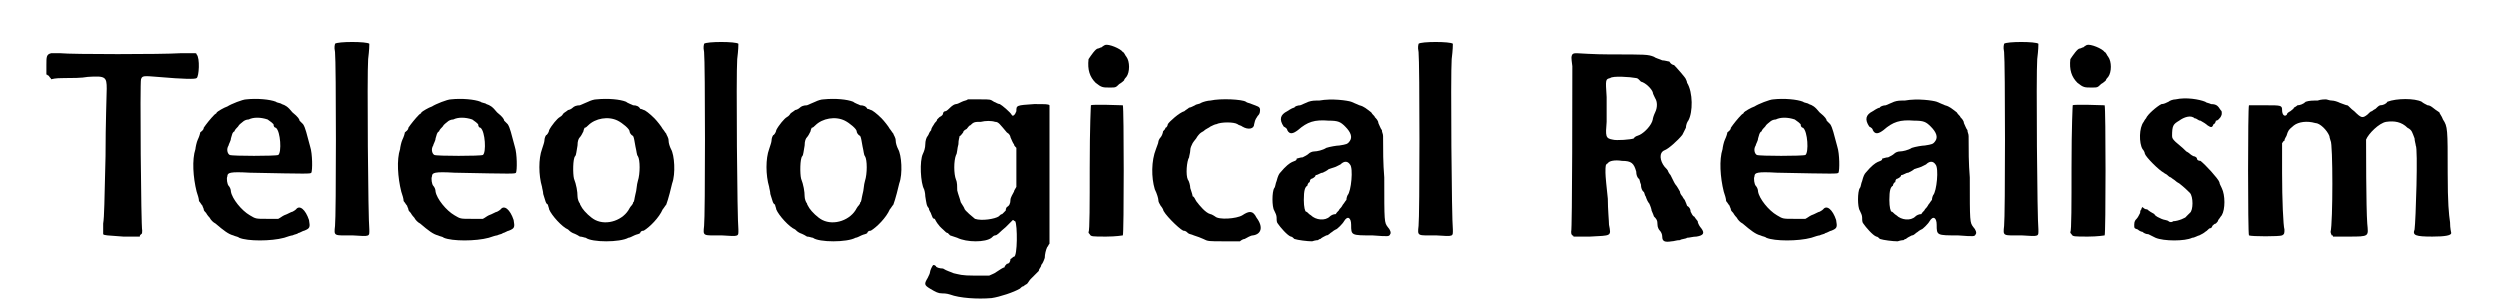 <?xml version='1.0' encoding='utf-8'?>
<svg xmlns="http://www.w3.org/2000/svg" xmlns:xlink="http://www.w3.org/1999/xlink" width="204px" height="25px" viewBox="0 0 2047 259" version="1.1">
<defs>
<path id="gl3072" d="M 10 45 C 6 46 6 48 6 55 C 6 58 6 60 6 63 C 7 63 7 64 8 64 C 9 66 10 66 10 67 C 14 66 18 66 21 66 C 27 66 36 66 41 65 C 56 64 57 65 57 75 C 57 79 56 104 56 132 C 55 171 55 183 54 189 C 54 193 54 197 54 198 C 55 199 57 199 71 200 C 76 200 80 200 85 200 C 85 199 85 199 86 198 C 87 198 87 196 87 195 C 86 192 85 68 86 67 C 87 64 88 64 100 65 C 123 67 132 67 133 66 C 135 65 136 49 133 46 C 133 46 133 45 132 45 C 128 45 123 45 119 45 C 104 46 27 46 18 45 C 15 45 11 45 10 45 z" fill="black"/><!-- width=141 height=207 -->
<path id="gl3073" d="M 58 10 C 55 10 45 14 42 16 C 39 17 34 20 33 21 C 33 22 32 22 31 23 C 28 26 24 31 22 34 C 22 36 20 37 19 38 C 19 39 18 42 17 44 C 16 46 15 51 15 52 C 12 61 13 76 16 88 C 17 91 18 94 18 96 C 19 97 20 99 21 100 C 21 101 22 102 22 103 C 22 104 23 105 24 106 C 24 106 25 108 27 110 C 28 112 30 114 32 115 C 39 121 43 124 47 125 C 49 126 51 126 52 127 C 59 130 79 130 90 127 C 93 126 96 125 97 125 C 99 124 101 124 102 123 C 103 123 106 121 107 121 C 112 119 112 118 111 112 C 108 103 103 99 100 103 C 99 104 97 105 97 105 C 96 105 93 107 90 108 C 88 109 87 110 85 111 C 82 111 79 111 75 111 C 66 111 66 111 61 108 C 54 104 46 94 45 88 C 45 86 44 84 43 83 C 42 82 41 77 42 75 C 42 72 44 71 61 72 C 111 73 112 73 113 72 C 114 70 114 56 112 50 C 109 39 108 34 106 31 C 105 30 103 28 103 28 C 103 27 102 25 97 21 C 93 16 91 15 88 14 C 87 13 84 13 83 12 C 78 10 67 9 58 10 M 76 27 C 79 29 80 30 81 31 C 81 33 82 34 83 34 C 87 37 88 55 85 57 C 83 58 46 58 44 57 C 42 56 41 52 43 49 C 43 48 45 45 45 43 C 46 40 46 38 48 37 C 48 36 50 34 51 33 C 52 31 54 30 55 29 C 56 28 58 27 60 27 C 64 25 70 25 76 27 z" fill="black"/><!-- width=121 height=137 -->
<path id="gl3074" d="M 7 8 C 7 9 6 10 7 15 C 8 24 8 154 7 162 C 6 171 6 170 22 170 C 37 171 36 171 36 165 C 35 157 34 34 35 21 C 36 13 36 9 36 8 C 34 6 9 6 7 8 z" fill="black"/><!-- width=43 height=177 -->
<path id="gl3073" d="M 58 10 C 55 10 45 14 42 16 C 39 17 34 20 33 21 C 33 22 32 22 31 23 C 28 26 24 31 22 34 C 22 36 20 37 19 38 C 19 39 18 42 17 44 C 16 46 15 51 15 52 C 12 61 13 76 16 88 C 17 91 18 94 18 96 C 19 97 20 99 21 100 C 21 101 22 102 22 103 C 22 104 23 105 24 106 C 24 106 25 108 27 110 C 28 112 30 114 32 115 C 39 121 43 124 47 125 C 49 126 51 126 52 127 C 59 130 79 130 90 127 C 93 126 96 125 97 125 C 99 124 101 124 102 123 C 103 123 106 121 107 121 C 112 119 112 118 111 112 C 108 103 103 99 100 103 C 99 104 97 105 97 105 C 96 105 93 107 90 108 C 88 109 87 110 85 111 C 82 111 79 111 75 111 C 66 111 66 111 61 108 C 54 104 46 94 45 88 C 45 86 44 84 43 83 C 42 82 41 77 42 75 C 42 72 44 71 61 72 C 111 73 112 73 113 72 C 114 70 114 56 112 50 C 109 39 108 34 106 31 C 105 30 103 28 103 28 C 103 27 102 25 97 21 C 93 16 91 15 88 14 C 87 13 84 13 83 12 C 78 10 67 9 58 10 M 76 27 C 79 29 80 30 81 31 C 81 33 82 34 83 34 C 87 37 88 55 85 57 C 83 58 46 58 44 57 C 42 56 41 52 43 49 C 43 48 45 45 45 43 C 46 40 46 38 48 37 C 48 36 50 34 51 33 C 52 31 54 30 55 29 C 56 28 58 27 60 27 C 64 25 70 25 76 27 z" fill="black"/><!-- width=121 height=137 -->
<path id="gl3075" d="M 56 7 C 54 7 51 8 49 9 C 47 10 44 11 42 12 C 39 12 37 13 36 14 C 35 15 33 16 32 16 C 31 17 29 18 28 19 C 28 19 27 21 25 22 C 23 23 18 29 16 33 C 16 34 15 36 14 37 C 13 37 12 40 12 42 C 12 43 11 46 10 49 C 7 57 7 71 10 81 C 10 82 11 85 11 87 C 13 93 13 95 15 96 C 15 97 16 99 16 100 C 18 105 27 115 32 117 C 33 118 34 119 36 120 C 36 120 39 121 42 123 C 44 123 46 124 47 124 C 52 128 76 128 83 124 C 84 124 86 123 88 122 C 90 121 92 121 93 120 C 93 119 94 118 96 118 C 101 115 109 107 112 100 C 113 99 114 97 115 96 C 115 96 117 91 120 78 C 123 70 122 54 119 49 C 118 47 117 44 117 42 C 117 39 115 37 115 36 C 114 35 113 33 112 32 C 111 30 107 25 105 23 C 101 19 97 16 96 16 C 96 16 94 15 93 15 C 92 13 90 12 87 12 C 85 11 82 10 81 9 C 76 7 66 6 56 7 M 74 25 C 78 27 84 32 84 34 C 84 35 85 37 87 38 C 88 40 88 42 89 47 C 90 51 90 54 91 55 C 93 58 93 70 91 76 C 90 79 90 84 89 87 C 88 91 88 94 87 94 C 87 96 85 97 84 99 C 79 109 65 114 55 109 C 51 107 46 102 44 99 C 43 97 42 96 42 95 C 41 94 40 91 40 89 C 40 85 39 79 37 74 C 36 70 36 57 38 55 C 39 54 39 51 40 46 C 40 42 41 40 42 39 C 43 38 44 36 45 34 C 45 33 46 31 46 31 C 47 31 48 30 49 29 C 55 23 66 21 74 25 z" fill="black"/><!-- width=129 height=134 -->
<path id="gl3074" d="M 7 8 C 7 9 6 10 7 15 C 8 24 8 154 7 162 C 6 171 6 170 22 170 C 37 171 36 171 36 165 C 35 157 34 34 35 21 C 36 13 36 9 36 8 C 34 6 9 6 7 8 z" fill="black"/><!-- width=43 height=177 -->
<path id="gl3075" d="M 56 7 C 54 7 51 8 49 9 C 47 10 44 11 42 12 C 39 12 37 13 36 14 C 35 15 33 16 32 16 C 31 17 29 18 28 19 C 28 19 27 21 25 22 C 23 23 18 29 16 33 C 16 34 15 36 14 37 C 13 37 12 40 12 42 C 12 43 11 46 10 49 C 7 57 7 71 10 81 C 10 82 11 85 11 87 C 13 93 13 95 15 96 C 15 97 16 99 16 100 C 18 105 27 115 32 117 C 33 118 34 119 36 120 C 36 120 39 121 42 123 C 44 123 46 124 47 124 C 52 128 76 128 83 124 C 84 124 86 123 88 122 C 90 121 92 121 93 120 C 93 119 94 118 96 118 C 101 115 109 107 112 100 C 113 99 114 97 115 96 C 115 96 117 91 120 78 C 123 70 122 54 119 49 C 118 47 117 44 117 42 C 117 39 115 37 115 36 C 114 35 113 33 112 32 C 111 30 107 25 105 23 C 101 19 97 16 96 16 C 96 16 94 15 93 15 C 92 13 90 12 87 12 C 85 11 82 10 81 9 C 76 7 66 6 56 7 M 74 25 C 78 27 84 32 84 34 C 84 35 85 37 87 38 C 88 40 88 42 89 47 C 90 51 90 54 91 55 C 93 58 93 70 91 76 C 90 79 90 84 89 87 C 88 91 88 94 87 94 C 87 96 85 97 84 99 C 79 109 65 114 55 109 C 51 107 46 102 44 99 C 43 97 42 96 42 95 C 41 94 40 91 40 89 C 40 85 39 79 37 74 C 36 70 36 57 38 55 C 39 54 39 51 40 46 C 40 42 41 40 42 39 C 43 38 44 36 45 34 C 45 33 46 31 46 31 C 47 31 48 30 49 29 C 55 23 66 21 74 25 z" fill="black"/><!-- width=129 height=134 -->
<path id="gl3076" d="M 43 14 C 42 15 40 15 38 16 C 36 17 34 18 33 18 C 32 18 30 19 28 21 C 27 22 25 24 24 24 C 23 24 22 25 22 26 C 22 27 21 28 19 29 C 18 30 17 31 17 31 C 17 32 16 33 15 34 C 14 36 12 38 12 40 C 10 42 10 44 9 45 C 8 46 7 49 7 52 C 7 55 6 58 5 60 C 2 66 3 85 6 90 C 6 90 7 93 7 96 C 8 102 8 104 10 106 C 10 108 12 110 12 111 C 13 113 13 115 15 115 C 18 121 21 123 22 124 C 24 126 25 127 26 127 C 27 128 28 129 28 129 C 28 129 31 130 34 131 C 42 135 58 135 63 131 C 64 130 65 129 66 129 C 68 129 70 126 75 122 C 77 120 79 118 81 116 C 82 116 82 117 83 117 C 85 120 85 147 82 147 C 81 147 81 148 79 149 C 79 151 78 153 76 153 C 75 154 74 155 74 156 C 73 156 70 158 67 160 C 66 161 63 162 61 163 C 57 163 53 163 49 163 C 37 163 36 162 31 161 C 29 160 25 159 22 157 C 19 157 16 156 16 155 C 15 154 14 154 14 154 C 13 154 11 159 11 160 C 11 161 10 163 9 165 C 6 170 6 171 11 174 C 16 177 18 178 21 178 C 22 178 25 178 28 179 C 36 182 51 183 63 182 C 70 181 82 177 87 174 C 88 173 89 172 90 172 C 90 172 91 171 93 170 C 94 169 95 167 96 166 C 99 163 102 160 103 159 C 103 157 105 156 105 154 C 106 153 107 151 108 148 C 108 145 109 141 110 139 C 111 138 111 137 112 136 C 112 117 112 97 112 78 C 112 30 112 20 112 19 C 111 18 109 18 99 18 C 84 19 84 19 84 24 C 83 27 81 29 80 27 C 79 25 72 19 70 18 C 69 18 67 17 65 16 C 62 14 62 14 54 14 C 49 14 44 14 43 14 M 66 33 C 69 33 70 35 76 42 C 78 43 79 45 79 46 C 80 48 81 51 82 52 C 82 53 83 54 84 55 C 84 61 84 66 84 72 C 84 78 84 83 84 88 C 83 90 82 91 82 92 C 81 94 79 97 79 99 C 79 102 78 104 76 105 C 76 105 75 106 75 108 C 74 109 73 110 72 111 C 71 111 70 112 69 113 C 66 115 55 117 49 115 C 48 114 40 108 40 106 C 40 106 39 104 37 101 C 36 97 35 95 34 91 C 34 88 34 84 33 82 C 31 77 31 66 33 61 C 34 60 34 55 35 52 C 35 48 36 46 36 45 C 37 45 38 43 39 42 C 39 41 40 40 42 39 C 43 38 44 36 45 36 C 48 33 49 33 54 33 C 58 32 63 32 66 33 z" fill="black"/><!-- width=126 height=189 -->
<path id="gl3077" d="M 24 4 C 24 4 22 5 21 6 C 20 6 19 7 18 7 C 16 7 12 13 10 16 C 9 25 11 31 16 36 C 21 40 22 40 28 40 C 33 40 33 40 36 37 C 38 36 40 34 40 34 C 40 33 42 31 42 31 C 45 27 45 18 42 14 C 41 13 40 10 39 10 C 37 7 27 3 24 4 M 12 55 C 12 55 11 72 11 108 C 11 137 11 162 10 162 C 10 163 10 163 11 164 C 12 166 13 166 25 166 C 33 166 39 165 39 165 C 40 164 40 57 39 55 C 38 55 13 54 12 55 z" fill="black"/><!-- width=52 height=180 -->
<path id="gl3078" d="M 75 7 C 73 7 69 8 67 9 C 66 10 63 10 62 11 C 60 12 58 13 57 13 C 56 14 54 15 53 16 C 49 17 40 25 39 27 C 39 28 38 30 37 30 C 37 31 36 32 35 33 C 35 34 34 37 33 38 C 32 39 31 41 31 42 C 31 43 30 45 29 48 C 25 58 25 72 28 82 C 30 86 31 90 31 91 C 31 93 32 94 33 96 C 34 97 35 99 35 99 C 35 102 48 115 52 117 C 54 117 55 118 56 119 C 57 120 59 120 61 121 C 64 122 67 123 69 124 C 73 126 73 126 87 126 C 91 126 96 126 100 126 C 101 125 103 124 104 124 C 106 123 109 121 111 121 C 118 120 120 114 114 106 C 111 100 108 100 102 104 C 97 107 82 108 79 105 C 79 105 76 103 75 103 C 71 102 66 96 63 92 C 62 90 61 88 60 88 C 60 87 59 84 58 81 C 58 79 57 75 56 74 C 54 70 55 58 57 55 C 57 54 58 51 58 49 C 58 47 59 45 60 43 C 60 43 62 40 63 39 C 64 37 66 35 66 35 C 66 35 67 34 69 33 C 71 31 74 30 75 29 C 77 28 79 27 80 27 C 84 25 95 25 98 27 C 99 28 101 28 102 29 C 107 32 112 31 112 27 C 113 22 114 22 115 20 C 116 19 117 18 117 15 C 117 12 115 12 110 10 C 108 9 106 9 105 8 C 102 6 84 5 75 7 z" fill="black"/><!-- width=129 height=133 -->
<path id="gl3079" d="M 43 3 C 39 3 37 3 34 4 C 32 5 29 6 27 7 C 25 7 22 8 22 9 C 21 9 19 10 16 12 C 10 15 9 19 13 25 C 15 26 16 27 16 28 C 18 32 21 31 25 28 C 33 21 39 19 51 20 C 59 20 61 21 65 25 C 70 30 71 34 69 37 C 67 40 66 40 60 41 C 58 41 52 42 49 43 C 46 45 41 46 39 46 C 37 46 35 47 34 48 C 33 49 31 50 29 51 C 27 51 25 52 24 52 C 24 54 22 54 20 55 C 18 56 15 58 10 64 C 9 65 8 67 7 71 C 6 73 6 76 5 77 C 3 80 3 93 5 96 C 6 98 7 100 7 102 C 7 104 7 106 8 107 C 10 110 16 117 19 118 C 20 118 21 119 22 120 C 25 121 33 122 37 122 C 40 121 42 121 42 121 C 42 121 43 120 44 120 C 45 119 47 118 49 117 C 51 117 52 115 54 114 C 55 113 57 112 57 112 C 58 112 63 107 64 105 C 67 100 70 102 70 108 C 70 117 70 117 88 117 C 102 118 102 118 103 116 C 104 115 103 112 101 110 C 98 106 98 106 98 68 C 97 56 97 45 97 33 C 97 31 96 30 96 28 C 95 27 94 24 93 22 C 93 20 91 18 90 17 C 90 16 88 15 87 13 C 83 10 81 8 77 7 C 75 6 72 5 70 4 C 67 3 54 1 43 3 M 69 57 C 72 60 70 80 67 83 C 67 83 66 85 66 87 C 65 88 64 90 63 91 C 62 93 61 94 60 95 C 60 96 58 97 57 99 C 55 99 53 100 52 101 C 48 105 40 104 36 100 C 34 99 33 97 32 97 C 31 97 30 93 30 87 C 30 79 31 76 33 75 C 33 74 34 72 35 72 C 35 70 36 69 37 69 C 39 68 40 67 40 66 C 42 66 44 64 46 64 C 48 63 50 62 51 61 C 51 61 54 60 57 59 C 59 58 61 57 61 57 C 64 54 67 54 69 57 z" fill="black"/><!-- width=112 height=130 -->
<path id="gl3074" d="M 7 8 C 7 9 6 10 7 15 C 8 24 8 154 7 162 C 6 171 6 170 22 170 C 37 171 36 171 36 165 C 35 157 34 34 35 21 C 36 13 36 9 36 8 C 34 6 9 6 7 8 z" fill="black"/><!-- width=43 height=177 -->
<path id="gl3080" d="M 24 16 C 23 18 23 18 24 26 C 24 36 24 165 23 166 C 23 167 23 168 24 169 C 24 169 25 169 25 170 C 30 170 34 170 39 170 C 57 169 57 170 55 160 C 55 157 54 147 54 138 C 53 129 52 119 52 116 C 52 110 52 109 54 108 C 55 106 60 105 66 106 C 74 106 76 108 78 115 C 78 118 79 120 80 121 C 81 121 81 124 82 126 C 82 129 83 131 84 132 C 85 132 85 135 86 136 C 87 139 88 141 89 142 C 90 144 91 147 91 148 C 92 150 93 153 93 153 C 95 155 96 156 96 160 C 96 162 97 164 98 165 C 99 166 100 168 100 170 C 100 174 102 175 108 174 C 110 174 112 173 115 173 C 116 172 120 172 121 171 C 123 171 126 170 129 170 C 135 169 136 167 133 163 C 132 162 130 159 130 157 C 129 156 127 153 127 153 C 126 153 125 151 124 149 C 124 147 123 145 121 144 C 121 144 120 141 119 139 C 118 138 117 136 117 136 C 117 136 115 134 115 132 C 114 130 112 127 112 127 C 112 127 111 126 110 124 C 109 122 108 120 107 118 C 106 117 105 115 105 115 C 105 114 103 112 102 111 C 98 106 97 99 102 97 C 105 96 113 89 117 84 C 118 82 119 80 120 78 C 120 76 121 73 122 72 C 126 65 126 48 121 40 C 121 39 120 37 120 37 C 120 36 112 27 110 25 C 109 25 107 24 106 22 C 105 22 102 21 100 21 C 98 20 94 19 93 18 C 88 16 86 16 56 16 C 42 16 29 15 28 15 C 26 15 25 15 24 16 M 78 36 C 79 36 80 37 80 37 C 80 37 81 38 82 39 C 86 40 91 45 92 48 C 92 49 93 51 94 53 C 96 56 96 61 94 65 C 93 67 92 70 92 71 C 91 76 85 82 81 84 C 79 85 77 85 76 87 C 74 88 61 89 58 88 C 52 87 52 85 53 73 C 53 69 53 59 53 52 C 52 37 52 37 56 36 C 58 34 73 35 78 36 z" fill="black"/><!-- width=141 height=181 -->
<path id="gl3073" d="M 58 10 C 55 10 45 14 42 16 C 39 17 34 20 33 21 C 33 22 32 22 31 23 C 28 26 24 31 22 34 C 22 36 20 37 19 38 C 19 39 18 42 17 44 C 16 46 15 51 15 52 C 12 61 13 76 16 88 C 17 91 18 94 18 96 C 19 97 20 99 21 100 C 21 101 22 102 22 103 C 22 104 23 105 24 106 C 24 106 25 108 27 110 C 28 112 30 114 32 115 C 39 121 43 124 47 125 C 49 126 51 126 52 127 C 59 130 79 130 90 127 C 93 126 96 125 97 125 C 99 124 101 124 102 123 C 103 123 106 121 107 121 C 112 119 112 118 111 112 C 108 103 103 99 100 103 C 99 104 97 105 97 105 C 96 105 93 107 90 108 C 88 109 87 110 85 111 C 82 111 79 111 75 111 C 66 111 66 111 61 108 C 54 104 46 94 45 88 C 45 86 44 84 43 83 C 42 82 41 77 42 75 C 42 72 44 71 61 72 C 111 73 112 73 113 72 C 114 70 114 56 112 50 C 109 39 108 34 106 31 C 105 30 103 28 103 28 C 103 27 102 25 97 21 C 93 16 91 15 88 14 C 87 13 84 13 83 12 C 78 10 67 9 58 10 M 76 27 C 79 29 80 30 81 31 C 81 33 82 34 83 34 C 87 37 88 55 85 57 C 83 58 46 58 44 57 C 42 56 41 52 43 49 C 43 48 45 45 45 43 C 46 40 46 38 48 37 C 48 36 50 34 51 33 C 52 31 54 30 55 29 C 56 28 58 27 60 27 C 64 25 70 25 76 27 z" fill="black"/><!-- width=121 height=137 -->
<path id="gl3079" d="M 43 3 C 39 3 37 3 34 4 C 32 5 29 6 27 7 C 25 7 22 8 22 9 C 21 9 19 10 16 12 C 10 15 9 19 13 25 C 15 26 16 27 16 28 C 18 32 21 31 25 28 C 33 21 39 19 51 20 C 59 20 61 21 65 25 C 70 30 71 34 69 37 C 67 40 66 40 60 41 C 58 41 52 42 49 43 C 46 45 41 46 39 46 C 37 46 35 47 34 48 C 33 49 31 50 29 51 C 27 51 25 52 24 52 C 24 54 22 54 20 55 C 18 56 15 58 10 64 C 9 65 8 67 7 71 C 6 73 6 76 5 77 C 3 80 3 93 5 96 C 6 98 7 100 7 102 C 7 104 7 106 8 107 C 10 110 16 117 19 118 C 20 118 21 119 22 120 C 25 121 33 122 37 122 C 40 121 42 121 42 121 C 42 121 43 120 44 120 C 45 119 47 118 49 117 C 51 117 52 115 54 114 C 55 113 57 112 57 112 C 58 112 63 107 64 105 C 67 100 70 102 70 108 C 70 117 70 117 88 117 C 102 118 102 118 103 116 C 104 115 103 112 101 110 C 98 106 98 106 98 68 C 97 56 97 45 97 33 C 97 31 96 30 96 28 C 95 27 94 24 93 22 C 93 20 91 18 90 17 C 90 16 88 15 87 13 C 83 10 81 8 77 7 C 75 6 72 5 70 4 C 67 3 54 1 43 3 M 69 57 C 72 60 70 80 67 83 C 67 83 66 85 66 87 C 65 88 64 90 63 91 C 62 93 61 94 60 95 C 60 96 58 97 57 99 C 55 99 53 100 52 101 C 48 105 40 104 36 100 C 34 99 33 97 32 97 C 31 97 30 93 30 87 C 30 79 31 76 33 75 C 33 74 34 72 35 72 C 35 70 36 69 37 69 C 39 68 40 67 40 66 C 42 66 44 64 46 64 C 48 63 50 62 51 61 C 51 61 54 60 57 59 C 59 58 61 57 61 57 C 64 54 67 54 69 57 z" fill="black"/><!-- width=112 height=130 -->
<path id="gl3074" d="M 7 8 C 7 9 6 10 7 15 C 8 24 8 154 7 162 C 6 171 6 170 22 170 C 37 171 36 171 36 165 C 35 157 34 34 35 21 C 36 13 36 9 36 8 C 34 6 9 6 7 8 z" fill="black"/><!-- width=43 height=177 -->
<path id="gl3077" d="M 24 4 C 24 4 22 5 21 6 C 20 6 19 7 18 7 C 16 7 12 13 10 16 C 9 25 11 31 16 36 C 21 40 22 40 28 40 C 33 40 33 40 36 37 C 38 36 40 34 40 34 C 40 33 42 31 42 31 C 45 27 45 18 42 14 C 41 13 40 10 39 10 C 37 7 27 3 24 4 M 12 55 C 12 55 11 72 11 108 C 11 137 11 162 10 162 C 10 163 10 163 11 164 C 12 166 13 166 25 166 C 33 166 39 165 39 165 C 40 164 40 57 39 55 C 38 55 13 54 12 55 z" fill="black"/><!-- width=52 height=180 -->
<path id="gl3081" d="M 39 6 C 37 6 34 7 33 8 C 31 9 29 10 27 10 C 23 12 15 19 14 22 C 13 23 12 25 12 25 C 8 30 8 43 11 48 C 12 49 13 51 13 52 C 14 55 25 66 29 68 C 30 69 31 69 32 70 C 32 70 34 72 35 72 C 36 73 38 74 39 75 C 39 75 40 76 42 77 C 43 78 45 79 51 85 C 54 88 54 100 51 102 C 50 103 48 105 48 105 C 48 106 41 109 37 109 C 36 110 34 110 33 109 C 32 108 29 108 27 107 C 25 106 22 105 21 103 C 19 102 16 100 15 99 C 13 99 12 98 11 97 C 10 98 10 99 10 99 C 9 100 9 101 9 102 C 8 104 7 106 6 107 C 5 108 4 109 4 112 C 4 115 4 115 7 116 C 8 117 10 118 11 118 C 12 119 14 120 16 120 C 18 121 20 122 22 123 C 29 126 47 126 53 123 C 55 123 58 121 59 121 C 61 120 63 119 64 118 C 66 117 67 115 68 115 C 69 115 70 114 70 113 C 71 112 72 111 73 111 C 74 110 75 109 75 108 C 76 107 77 105 78 104 C 81 99 81 87 78 81 C 77 79 76 77 76 76 C 75 73 64 61 60 58 C 58 58 57 57 57 56 C 57 55 55 54 54 54 C 52 53 51 52 51 52 C 51 52 50 51 48 50 C 46 48 45 47 39 42 C 37 40 36 39 36 37 C 36 28 37 27 42 24 C 46 21 52 19 55 22 C 57 22 58 24 60 24 C 62 25 65 27 66 28 C 69 30 70 30 71 27 C 72 27 73 25 73 24 C 75 24 76 22 77 21 C 78 19 78 19 78 18 C 78 16 78 16 77 15 C 75 12 74 10 69 10 C 67 9 65 9 64 8 C 59 6 48 4 39 6 z" fill="black"/><!-- width=88 height=133 -->
<path id="gl3082" d="M 71 15 C 67 15 64 15 61 16 C 59 18 56 19 54 19 C 53 20 51 21 51 21 C 51 22 49 23 48 24 C 46 25 45 26 45 27 C 43 29 41 27 41 23 C 41 19 40 19 27 19 C 19 19 14 19 13 19 C 12 20 12 128 13 129 C 15 130 39 130 41 129 C 43 128 43 127 43 124 C 42 121 41 99 41 76 C 41 68 41 60 41 51 C 42 50 42 49 43 49 C 43 47 45 45 45 44 C 46 41 46 40 51 36 C 55 33 62 32 69 34 C 73 34 79 40 81 45 C 81 46 82 49 82 49 C 84 51 84 118 82 126 C 82 126 82 127 83 129 C 84 129 84 129 84 130 C 89 130 93 130 97 130 C 115 130 114 130 113 119 C 112 106 112 52 112 48 C 114 43 123 34 129 33 C 136 32 142 33 147 38 C 151 40 151 42 153 47 C 153 49 154 52 154 53 C 156 55 154 117 153 124 C 151 129 154 130 168 130 C 179 130 184 129 184 127 C 184 127 183 123 183 118 C 182 111 181 102 181 76 C 181 39 181 37 177 31 C 176 28 174 26 174 25 C 169 22 167 19 164 19 C 162 18 160 17 159 16 C 153 13 138 13 130 16 C 129 18 126 19 124 19 C 123 19 121 21 120 22 C 118 23 117 24 117 24 C 116 24 115 25 113 27 C 109 30 108 30 102 24 C 99 22 97 19 96 19 C 95 19 93 18 90 17 C 88 16 85 15 83 15 C 81 15 79 14 78 14 C 77 14 74 14 71 15 z" fill="black"/><!-- width=192 height=136 -->
</defs>
<use xlink:href="#gl3072" x="0" y="0"/>
<use xlink:href="#gl3073" x="117" y="74"/>
<use xlink:href="#gl3074" x="243" y="29"/>
<use xlink:href="#gl3073" x="290" y="74"/>
<use xlink:href="#gl3075" x="415" y="77"/>
<use xlink:href="#gl3074" x="555" y="29"/>
<use xlink:href="#gl3075" x="607" y="77"/>
<use xlink:href="#gl3076" x="742" y="70"/>
<use xlink:href="#gl3077" x="877" y="34"/>
<use xlink:href="#gl3078" x="915" y="78"/>
<use xlink:href="#gl3079" x="1039" y="82"/>
<use xlink:href="#gl3074" x="1159" y="29"/>
<use xlink:href="#gl3080" x="1272" y="30"/>
<use xlink:href="#gl3073" x="1408" y="74"/>
<use xlink:href="#gl3079" x="1534" y="82"/>
<use xlink:href="#gl3074" x="1654" y="29"/>
<use xlink:href="#gl3077" x="1707" y="34"/>
<use xlink:href="#gl3081" x="1767" y="78"/>
<use xlink:href="#gl3082" x="1855" y="70"/>
</svg>
